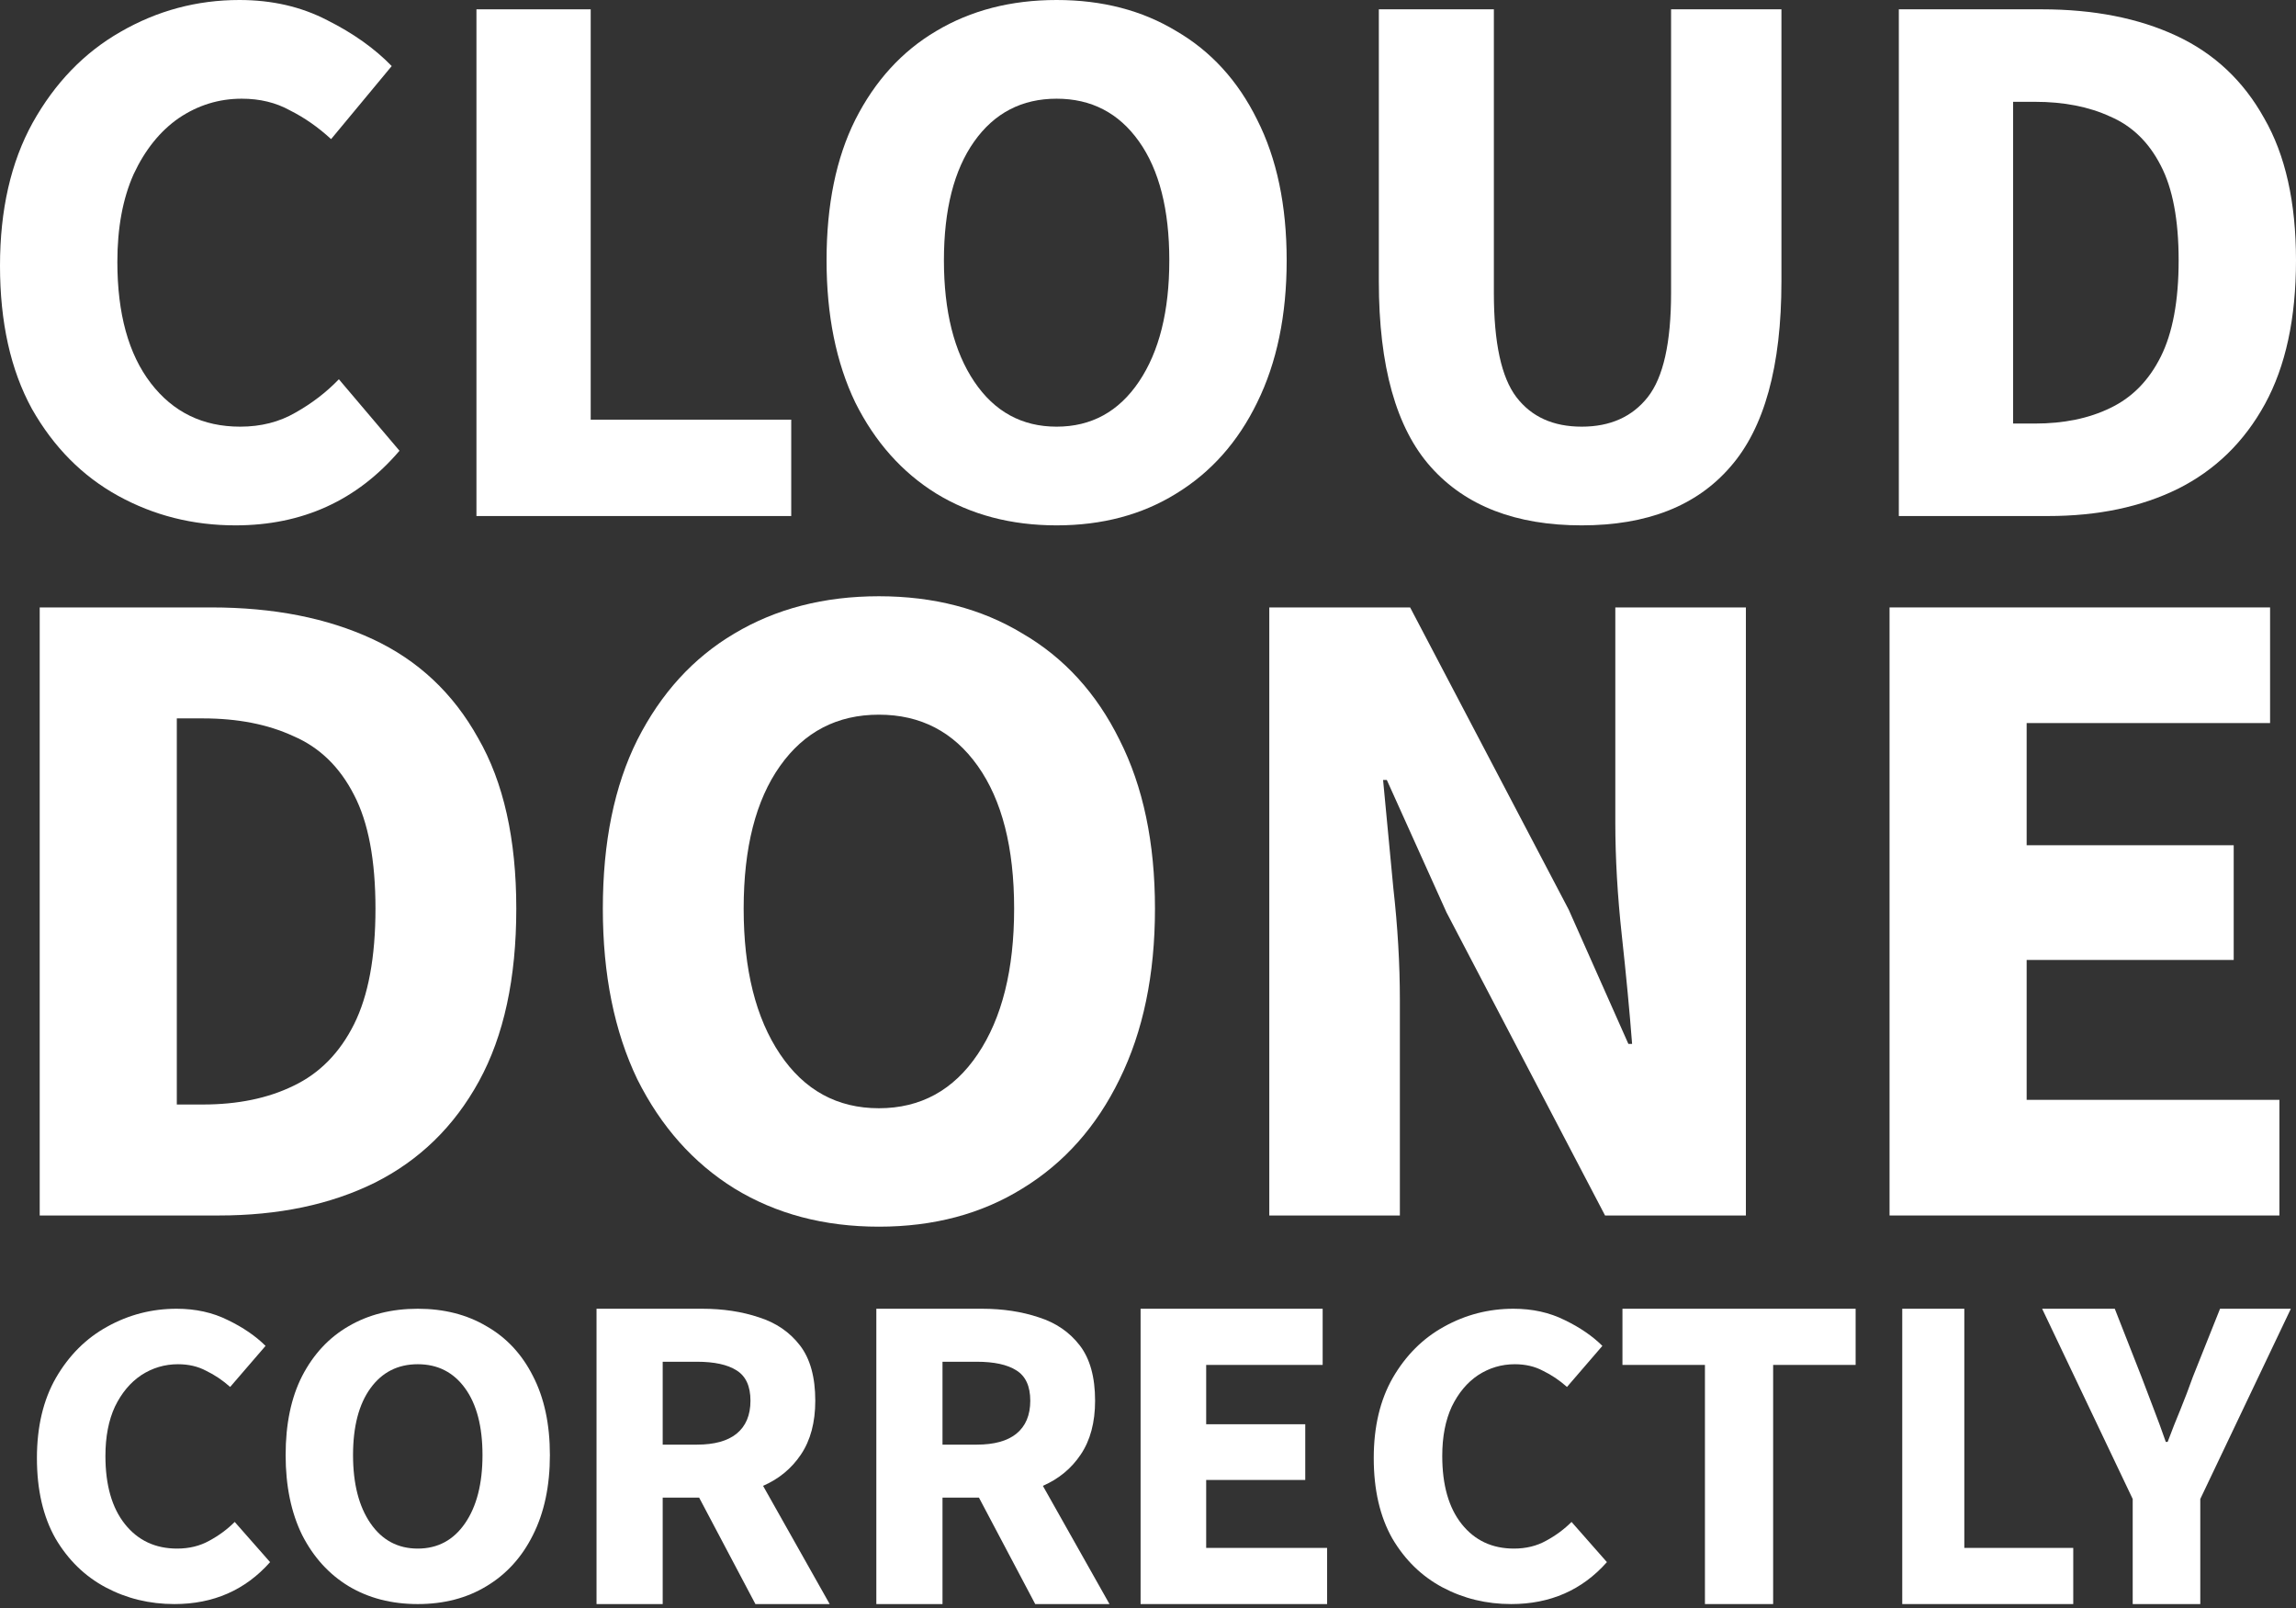 <svg width="227" height="159" viewBox="0 0 227 159" fill="none" xmlns="http://www.w3.org/2000/svg">
<rect x="0" y="0" width="227" height="159" fill="#333333" stroke="none"/>
<path d="M210.855 158.602V148.212L201.901 129.402H209.083L211.719 136.12C212.143 137.225 212.552 138.3 212.946 139.345C213.34 140.36 213.734 141.434 214.128 142.569H214.31C214.734 141.434 215.158 140.36 215.582 139.345C216.007 138.3 216.416 137.225 216.81 136.12L219.491 129.402H226.491L217.537 148.212V158.602H210.855Z" fill="white"/>
<path d="M188.071 158.602V129.402H194.207V153.049H204.977V158.602H188.071Z" fill="white"/>
<path d="M168.563 158.602V134.956H160.408V129.402H183.461V134.956H175.306V158.602H168.563Z" fill="white"/>
<path d="M149.409 158.602C146.957 158.602 144.7 158.055 142.636 156.961C140.573 155.866 138.914 154.254 137.658 152.123C136.432 149.963 135.819 147.314 135.819 144.175C135.819 141.065 136.447 138.416 137.703 136.227C138.989 134.01 140.678 132.325 142.771 131.173C144.894 129.992 147.181 129.402 149.633 129.402C151.517 129.402 153.206 129.777 154.701 130.525C156.196 131.245 157.437 132.095 158.423 133.074L154.925 137.134C154.178 136.472 153.385 135.939 152.548 135.536C151.741 135.104 150.814 134.888 149.768 134.888C148.452 134.888 147.241 135.248 146.135 135.968C145.058 136.688 144.191 137.724 143.533 139.078C142.906 140.431 142.592 142.058 142.592 143.959C142.592 146.839 143.234 149.085 144.52 150.697C145.806 152.31 147.525 153.116 149.678 153.116C150.874 153.116 151.935 152.857 152.862 152.339C153.819 151.821 154.656 151.201 155.374 150.481L158.872 154.455C156.42 157.22 153.266 158.602 149.409 158.602Z" fill="white"/>
<path d="M112.767 158.602V129.402H130.768V134.956H119.252V140.822H129.047V146.331H119.252V153.049H131.209V158.602H112.767Z" fill="white"/>
<path d="M86.641 158.602V129.402H97.099C99.146 129.402 101.015 129.686 102.706 130.253C104.397 130.791 105.747 131.716 106.756 133.03C107.765 134.343 108.269 136.165 108.269 138.494C108.269 140.643 107.794 142.42 106.845 143.823C105.925 145.196 104.679 146.226 103.107 146.913L109.693 158.602H102.35L96.787 148.078H93.183V158.602H86.641ZM93.183 142.838H96.565C98.286 142.838 99.591 142.479 100.481 141.763C101.401 141.016 101.861 139.927 101.861 138.494C101.861 137.06 101.401 136.06 100.481 135.493C99.591 134.926 98.286 134.642 96.565 134.642H93.183V142.838Z" fill="white"/>
<path d="M58.977 158.602V129.402H69.435C71.482 129.402 73.351 129.686 75.042 130.253C76.733 130.791 78.083 131.716 79.092 133.03C80.101 134.343 80.605 136.165 80.605 138.494C80.605 140.643 80.13 142.42 79.181 143.823C78.261 145.196 77.015 146.226 75.443 146.913L82.029 158.602H74.686L69.123 148.078H65.519V158.602H58.977ZM65.519 142.838H68.901C70.622 142.838 71.927 142.479 72.817 141.763C73.737 141.016 74.197 139.927 74.197 138.494C74.197 137.06 73.737 136.06 72.817 135.493C71.927 134.926 70.622 134.642 68.901 134.642H65.519V142.838Z" fill="white"/>
<path d="M41.303 158.602C38.714 158.602 36.434 158.012 34.463 156.831C32.521 155.65 30.991 153.966 29.873 151.777C28.785 149.56 28.24 146.925 28.24 143.873C28.24 140.791 28.785 138.185 29.873 136.054C30.991 133.894 32.521 132.253 34.463 131.13C36.434 129.978 38.714 129.402 41.303 129.402C43.892 129.402 46.158 129.978 48.1 131.13C50.071 132.253 51.601 133.894 52.69 136.054C53.808 138.214 54.367 140.82 54.367 143.873C54.367 146.925 53.808 149.56 52.69 151.777C51.601 153.966 50.071 155.65 48.1 156.831C46.158 158.012 43.892 158.602 41.303 158.602ZM41.303 153.116C43.275 153.116 44.834 152.281 45.981 150.611C47.129 148.941 47.703 146.695 47.703 143.873C47.703 141.05 47.129 138.848 45.981 137.264C44.834 135.68 43.275 134.888 41.303 134.888C39.332 134.888 37.773 135.68 36.625 137.264C35.478 138.848 34.904 141.05 34.904 143.873C34.904 146.695 35.478 148.941 36.625 150.611C37.773 152.281 39.332 153.116 41.303 153.116Z" fill="white"/>
<path d="M17.24 158.602C14.788 158.602 12.531 158.055 10.467 156.961C8.404 155.866 6.745 154.254 5.489 152.123C4.263 149.963 3.65 147.314 3.65 144.175C3.65 141.065 4.278 138.416 5.534 136.227C6.82 134.01 8.509 132.325 10.602 131.173C12.725 129.992 15.012 129.402 17.464 129.402C19.348 129.402 21.037 129.777 22.532 130.525C24.027 131.245 25.268 132.095 26.255 133.074L22.756 137.134C22.009 136.472 21.216 135.939 20.379 135.536C19.572 135.104 18.645 134.888 17.599 134.888C16.283 134.888 15.072 135.248 13.966 135.968C12.889 136.688 12.022 137.724 11.364 139.078C10.737 140.431 10.423 142.058 10.423 143.959C10.423 146.839 11.066 149.085 12.351 150.697C13.637 152.31 15.356 153.116 17.509 153.116C18.705 153.116 19.766 152.857 20.693 152.339C21.65 151.821 22.487 151.201 23.205 150.481L26.703 154.455C24.251 157.22 21.097 158.602 17.24 158.602Z" fill="white"/>
<path d="M186.815 120.181V60.059H224.437V71.493H200.37V83.573H220.841V94.915H200.37V108.747H225.359V120.181H186.815Z" fill="white"/>
<path d="M125.492 120.181V60.059H139.416L155.092 89.936L160.993 103.214H161.362C161.116 100.017 160.778 96.452 160.348 92.518C159.917 88.583 159.702 84.833 159.702 81.268V60.059H172.612V120.181H158.688L143.012 90.212L137.111 77.118H136.742C137.049 80.438 137.387 84.003 137.756 87.815C138.186 91.626 138.402 95.315 138.402 98.88V120.181H125.492Z" fill="white"/>
<path d="M86.895 121.288C81.485 121.288 76.721 120.028 72.602 117.507C68.545 114.987 65.348 111.391 63.012 106.719C60.738 101.985 59.601 96.36 59.601 89.844C59.601 83.266 60.738 77.703 63.012 73.154C65.348 68.544 68.545 65.04 72.602 62.642C76.721 60.183 81.485 58.954 86.895 58.954C92.305 58.954 97.038 60.183 101.095 62.642C105.214 65.04 108.411 68.544 110.685 73.154C113.021 77.765 114.189 83.328 114.189 89.844C114.189 96.36 113.021 101.985 110.685 106.719C108.411 111.391 105.214 114.987 101.095 117.507C97.038 120.028 92.305 121.288 86.895 121.288ZM86.895 109.577C91.014 109.577 94.272 107.795 96.669 104.229C99.067 100.664 100.265 95.869 100.265 89.844C100.265 83.82 99.067 79.117 96.669 75.736C94.272 72.355 91.014 70.664 86.895 70.664C82.776 70.664 79.518 72.355 77.121 75.736C74.723 79.117 73.524 83.82 73.524 89.844C73.524 95.869 74.723 100.664 77.121 104.229C79.518 107.795 82.776 109.577 86.895 109.577Z" fill="white"/>
<path d="M3.926 120.181V60.059H20.892C27.04 60.059 32.357 61.105 36.845 63.195C41.333 65.285 44.806 68.543 47.265 72.969C49.785 77.334 51.045 82.958 51.045 89.843C51.045 96.728 49.816 102.415 47.357 106.902C44.898 111.39 41.456 114.74 37.029 116.953C32.665 119.105 27.532 120.181 21.63 120.181H3.926ZM17.481 109.208H20.063C23.505 109.208 26.487 108.593 29.007 107.363C31.589 106.134 33.587 104.105 35.001 101.278C36.415 98.45 37.122 94.638 37.122 89.843C37.122 85.049 36.415 81.299 35.001 78.594C33.587 75.827 31.589 73.891 29.007 72.784C26.487 71.617 23.505 71.032 20.063 71.032H17.481V109.208Z" fill="white"/>
<path d="M187.733 51.023V0.922H201.872C206.995 0.922 211.426 1.793 215.166 3.534C218.906 5.276 221.8 7.991 223.849 11.68C225.95 15.317 227 20.004 227 25.742C227 31.479 225.975 36.218 223.926 39.958C221.877 43.697 219.008 46.489 215.32 48.334C211.683 50.126 207.405 51.023 202.487 51.023H187.733ZM199.029 41.879H201.181C204.05 41.879 206.534 41.366 208.634 40.342C210.786 39.317 212.451 37.627 213.629 35.27C214.807 32.914 215.397 29.738 215.397 25.742C215.397 21.746 214.807 18.621 213.629 16.367C212.451 14.062 210.786 12.448 208.634 11.526C206.534 10.553 204.05 10.066 201.181 10.066H199.029V41.879Z" fill="white"/>
<path d="M156.378 51.945C149.872 51.945 144.903 50.024 141.471 46.182C138.038 42.34 136.322 36.218 136.322 27.817V0.922H147.695V28.969C147.695 33.887 148.438 37.319 149.923 39.266C151.409 41.213 153.561 42.186 156.378 42.186C159.196 42.186 161.373 41.213 162.91 39.266C164.446 37.319 165.215 33.887 165.215 28.969V0.922H176.126V27.817C176.126 36.218 174.436 42.34 171.055 46.182C167.725 50.024 162.833 51.945 156.378 51.945Z" fill="white"/>
<path d="M104.465 51.945C99.957 51.945 95.987 50.895 92.555 48.795C89.173 46.694 86.51 43.697 84.563 39.804C82.667 35.859 81.72 31.172 81.72 25.742C81.72 20.261 82.667 15.624 84.563 11.834C86.51 7.991 89.173 5.071 92.555 3.074C95.987 1.024 99.957 -0 104.465 -0C108.973 -0 112.918 1.024 116.299 3.074C119.731 5.071 122.395 7.991 124.29 11.834C126.237 15.676 127.21 20.312 127.21 25.742C127.21 31.172 126.237 35.859 124.29 39.804C122.395 43.697 119.731 46.694 116.299 48.795C112.918 50.895 108.973 51.945 104.465 51.945ZM104.465 42.186C107.897 42.186 110.612 40.701 112.61 37.729C114.608 34.758 115.607 30.762 115.607 25.742C115.607 20.722 114.608 16.803 112.61 13.985C110.612 11.168 107.897 9.759 104.465 9.759C101.033 9.759 98.318 11.168 96.32 13.985C94.322 16.803 93.323 20.722 93.323 25.742C93.323 30.762 94.322 34.758 96.32 37.729C98.318 40.701 101.033 42.186 104.465 42.186Z" fill="white"/>
<path d="M47.105 51.023V0.922H58.401V41.495H78.227V51.023H47.105Z" fill="white"/>
<path d="M23.283 51.945C19.082 51.945 15.215 50.972 11.68 49.025C8.145 47.079 5.302 44.21 3.151 40.419C1.05 36.577 0 31.864 0 26.28C0 20.747 1.076 16.034 3.227 12.141C5.43 8.196 8.325 5.2 11.911 3.151C15.548 1.05 19.467 0 23.667 0C26.895 0 29.789 0.666 32.35 1.998C34.912 3.279 37.038 4.79 38.728 6.532L32.735 13.755C31.454 12.576 30.096 11.629 28.662 10.912C27.279 10.143 25.691 9.759 23.898 9.759C21.644 9.759 19.569 10.399 17.674 11.68C15.829 12.961 14.344 14.805 13.217 17.213C12.141 19.62 11.603 22.515 11.603 25.896C11.603 31.019 12.705 35.014 14.907 37.883C17.11 40.752 20.056 42.186 23.744 42.186C25.793 42.186 27.612 41.725 29.2 40.803C30.839 39.881 32.274 38.78 33.503 37.499L39.497 44.568C35.296 49.486 29.892 51.945 23.283 51.945Z" fill="white"/>
</svg>
